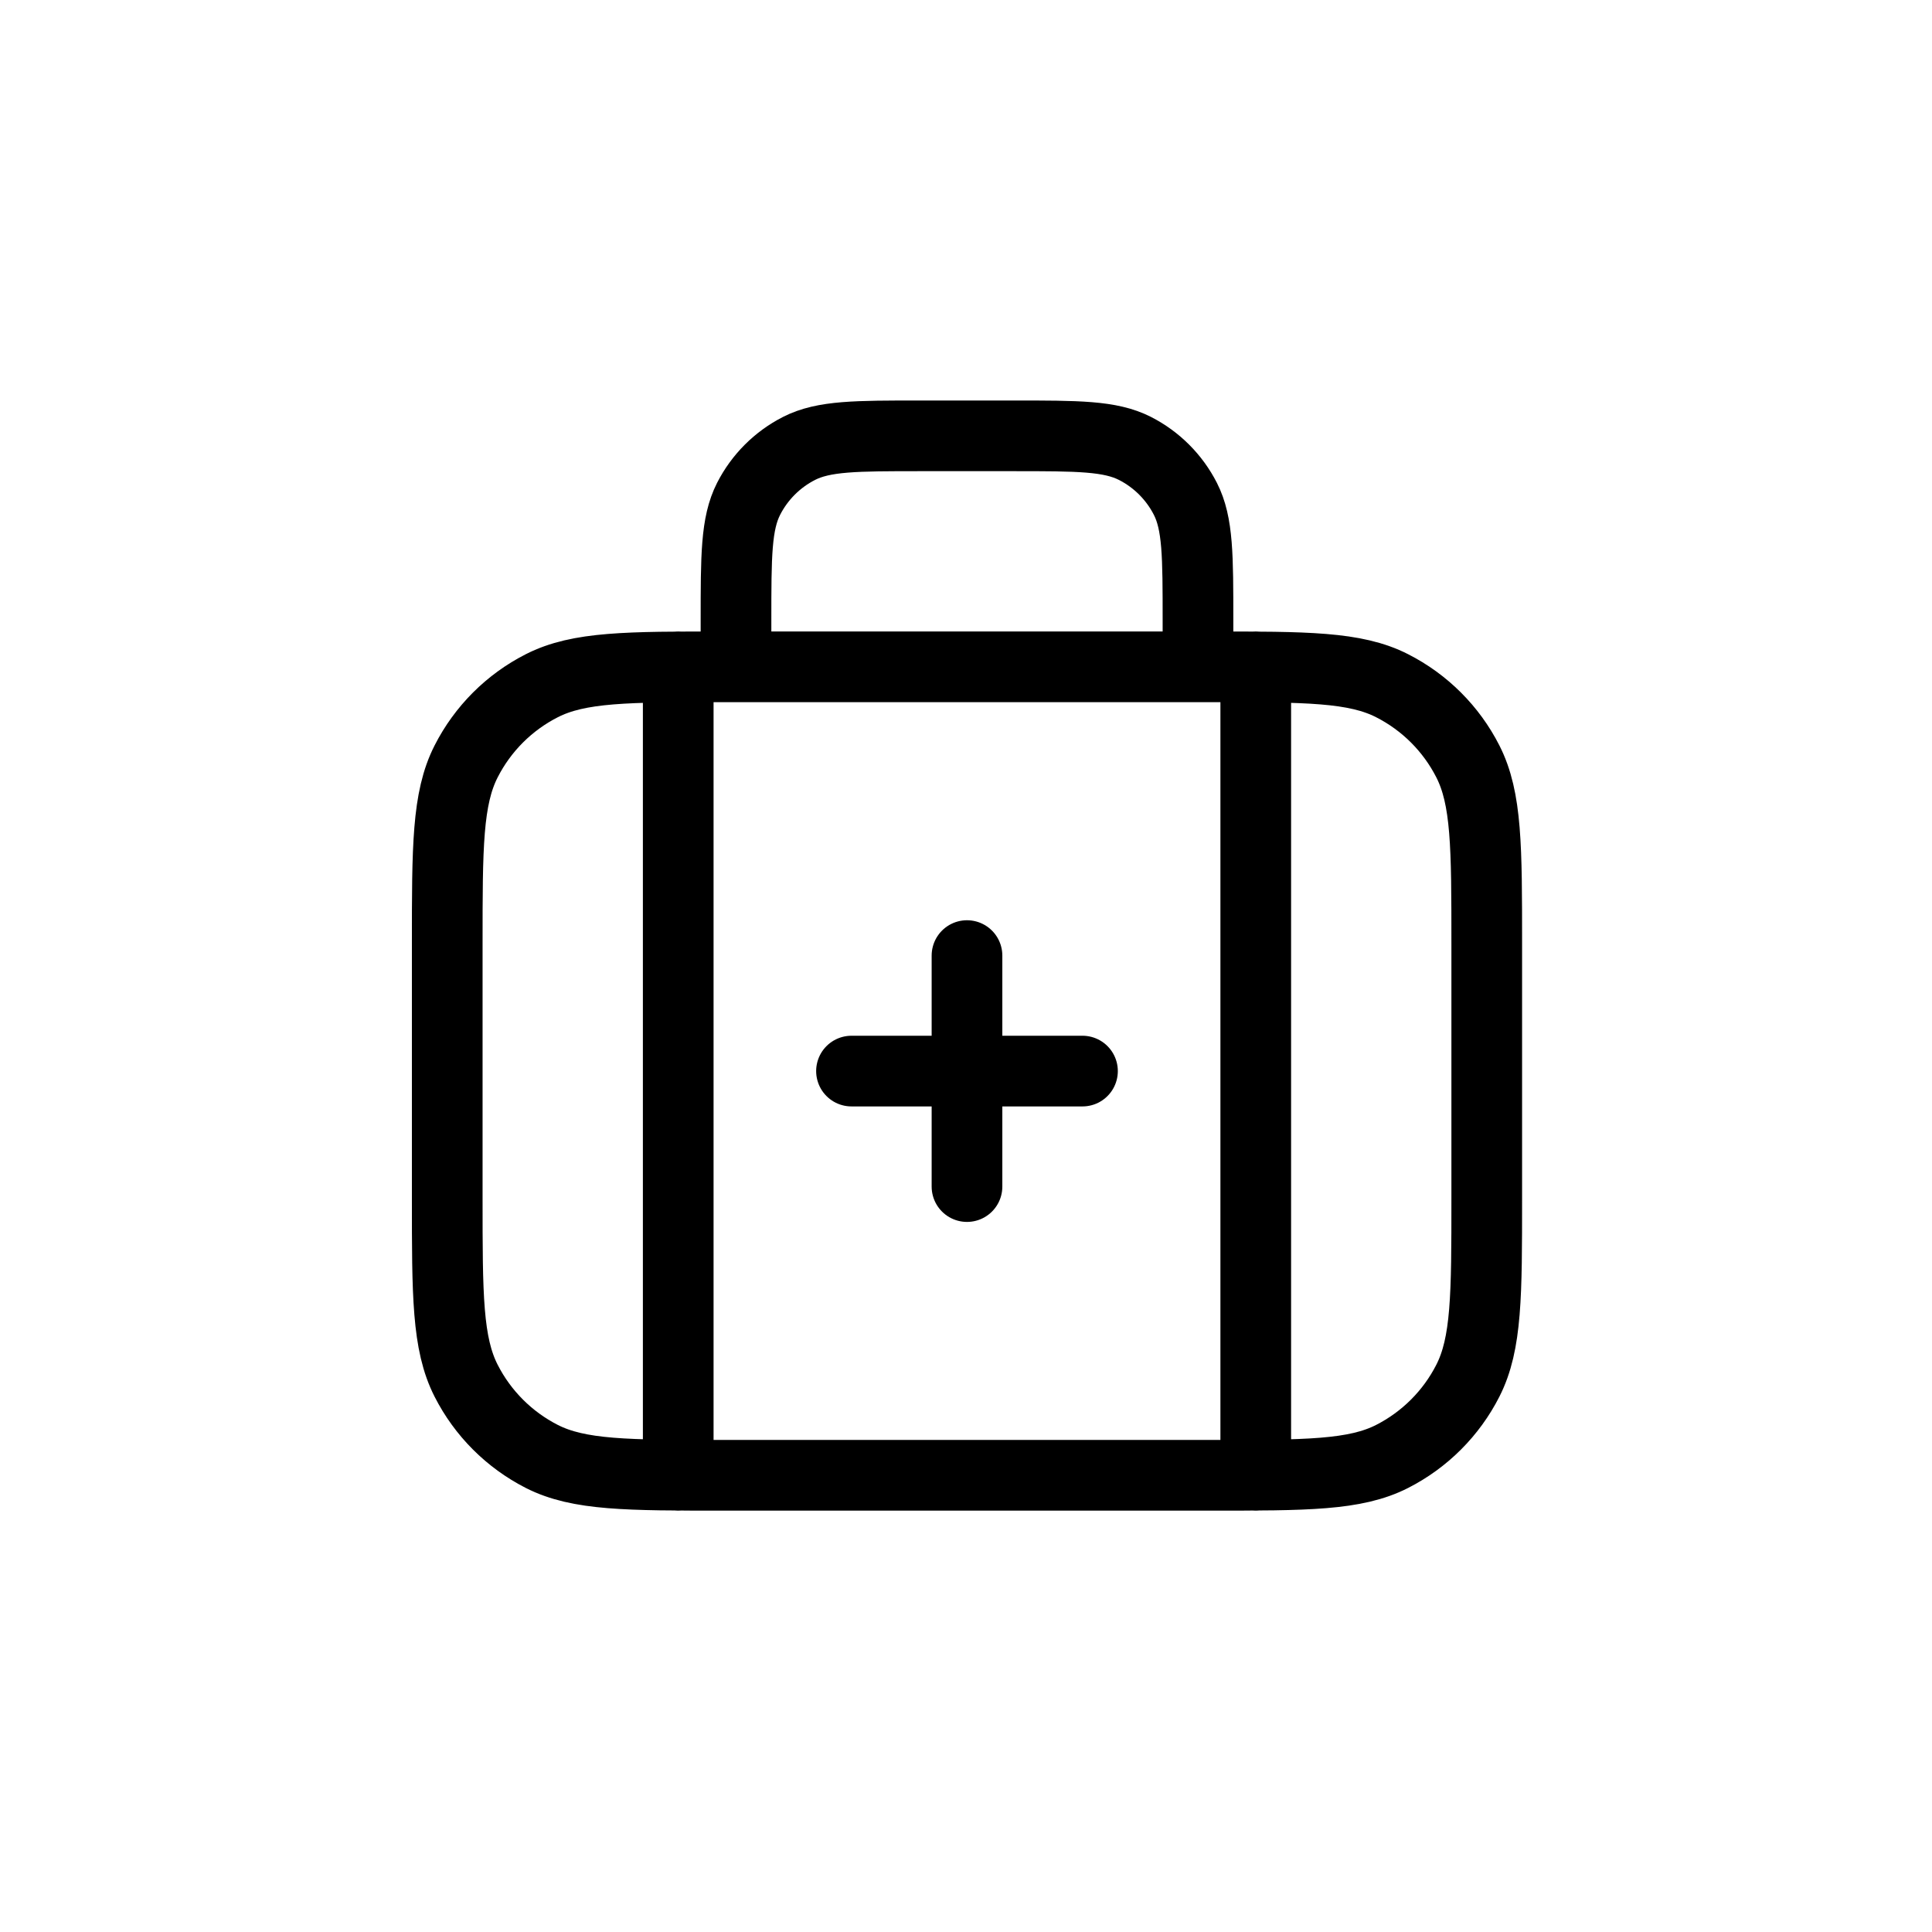 <svg width="41" height="41" viewBox="0 0 41 41" fill="none" xmlns="http://www.w3.org/2000/svg">
<path d="M15.619 14.151V13.17C15.619 11.798 15.619 11.111 15.886 10.587C16.121 10.126 16.496 9.751 16.957 9.516C17.481 9.249 18.168 9.249 19.54 9.249H21.501C22.874 9.249 23.56 9.249 24.085 9.516C24.546 9.751 24.921 10.126 25.156 10.587C25.423 11.111 25.423 11.798 25.423 13.17V14.151M26.649 14.151V31.308M14.393 14.151V31.308M22.972 22.73H18.07M20.521 20.279V25.181M25.668 31.308H15.373C13.314 31.308 12.285 31.308 11.498 30.908C10.806 30.555 10.244 29.993 9.892 29.301C9.491 28.514 9.491 27.485 9.491 25.426V20.033C9.491 17.974 9.491 16.945 9.892 16.158C10.244 15.466 10.806 14.904 11.498 14.552C12.285 14.151 13.314 14.151 15.373 14.151H25.668C27.727 14.151 28.757 14.151 29.543 14.552C30.235 14.904 30.798 15.466 31.15 16.158C31.551 16.945 31.551 17.974 31.551 20.033V25.426C31.551 27.485 31.551 28.514 31.15 29.301C30.798 29.993 30.235 30.555 29.543 30.908C28.757 31.308 27.727 31.308 25.668 31.308Z" stroke="black" stroke-width="1.5" stroke-linecap="round" stroke-linejoin="round"/>
</svg>
